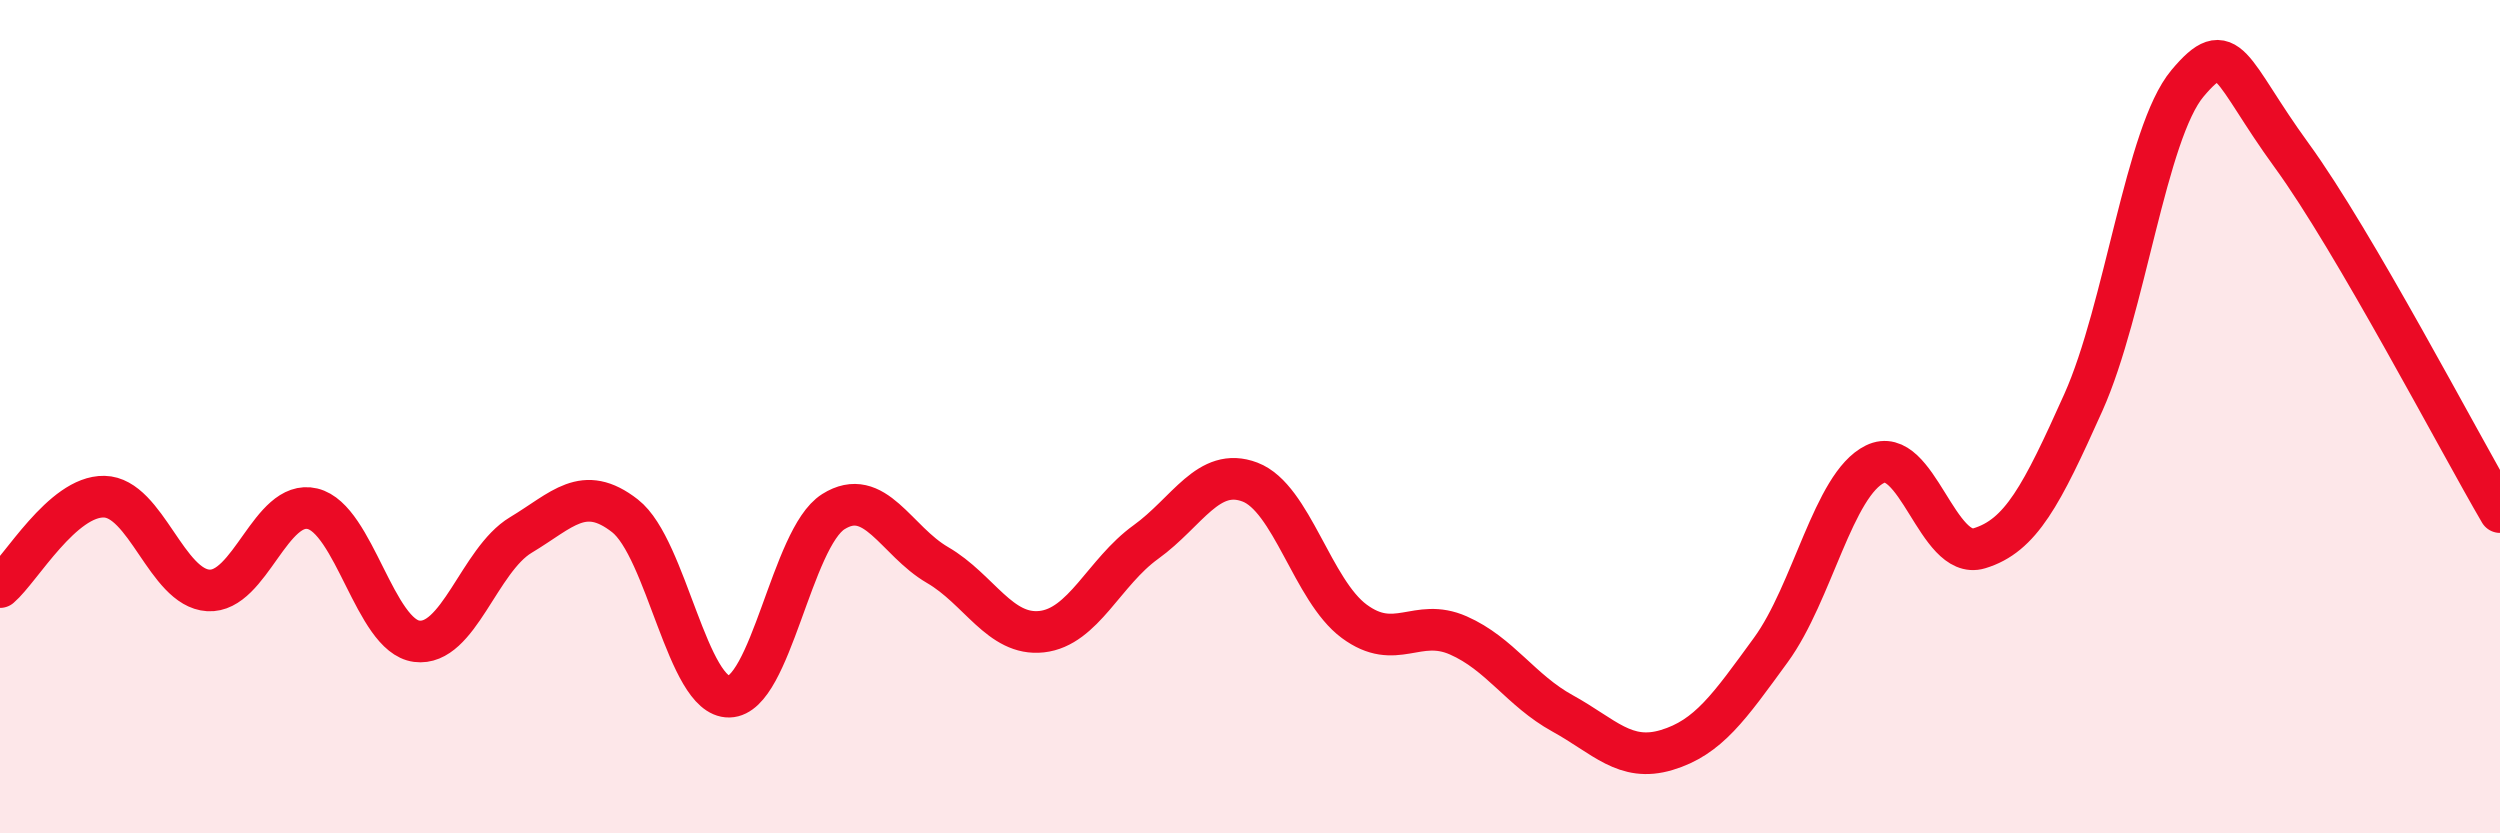 
    <svg width="60" height="20" viewBox="0 0 60 20" xmlns="http://www.w3.org/2000/svg">
      <path
        d="M 0,14.09 C 0.5,13.66 1.5,11.9 2.5,11.92 C 3.5,11.94 4,14.11 5,14.17 C 6,14.23 6.5,11.97 7.5,12.21 C 8.5,12.45 9,15.26 10,15.39 C 11,15.52 11.5,13.44 12.5,12.84 C 13.5,12.24 14,11.6 15,12.38 C 16,13.16 16.5,16.74 17.5,16.72 C 18.5,16.7 19,12.91 20,12.28 C 21,11.65 21.5,12.98 22.5,13.56 C 23.5,14.14 24,15.27 25,15.16 C 26,15.05 26.5,13.73 27.5,13.01 C 28.5,12.29 29,11.19 30,11.57 C 31,11.95 31.5,14.17 32.5,14.91 C 33.5,15.65 34,14.81 35,15.25 C 36,15.69 36.5,16.57 37.5,17.12 C 38.5,17.67 39,18.3 40,18 C 41,17.7 41.5,16.97 42.5,15.6 C 43.5,14.23 44,11.63 45,11.14 C 46,10.65 46.5,13.46 47.5,13.16 C 48.5,12.86 49,11.89 50,9.66 C 51,7.43 51.5,3.19 52.5,2 C 53.5,0.81 53.5,1.67 55,3.73 C 56.5,5.79 59,10.58 60,12.29L60 20L0 20Z"
        fill="#EB0A25"
        opacity="0.1"
        stroke-linecap="round"
        stroke-linejoin="round"
      />
      <path
        d="M 0,14.09 C 0.5,13.66 1.5,11.9 2.5,11.92 C 3.5,11.94 4,14.11 5,14.17 C 6,14.23 6.5,11.97 7.5,12.21 C 8.5,12.45 9,15.26 10,15.39 C 11,15.52 11.5,13.44 12.5,12.84 C 13.5,12.24 14,11.6 15,12.38 C 16,13.16 16.5,16.74 17.5,16.72 C 18.5,16.7 19,12.91 20,12.28 C 21,11.65 21.5,12.98 22.5,13.56 C 23.5,14.14 24,15.27 25,15.16 C 26,15.05 26.5,13.73 27.5,13.01 C 28.5,12.29 29,11.19 30,11.57 C 31,11.95 31.5,14.17 32.5,14.91 C 33.5,15.65 34,14.81 35,15.25 C 36,15.69 36.5,16.57 37.5,17.12 C 38.5,17.67 39,18.3 40,18 C 41,17.7 41.5,16.97 42.5,15.6 C 43.5,14.23 44,11.63 45,11.14 C 46,10.65 46.5,13.46 47.5,13.16 C 48.5,12.86 49,11.89 50,9.66 C 51,7.43 51.5,3.19 52.5,2 C 53.5,0.81 53.5,1.67 55,3.73 C 56.5,5.79 59,10.58 60,12.29"
        stroke="#EB0A25"
        stroke-width="1"
        fill="none"
        stroke-linecap="round"
        stroke-linejoin="round"
      />
    </svg>
  